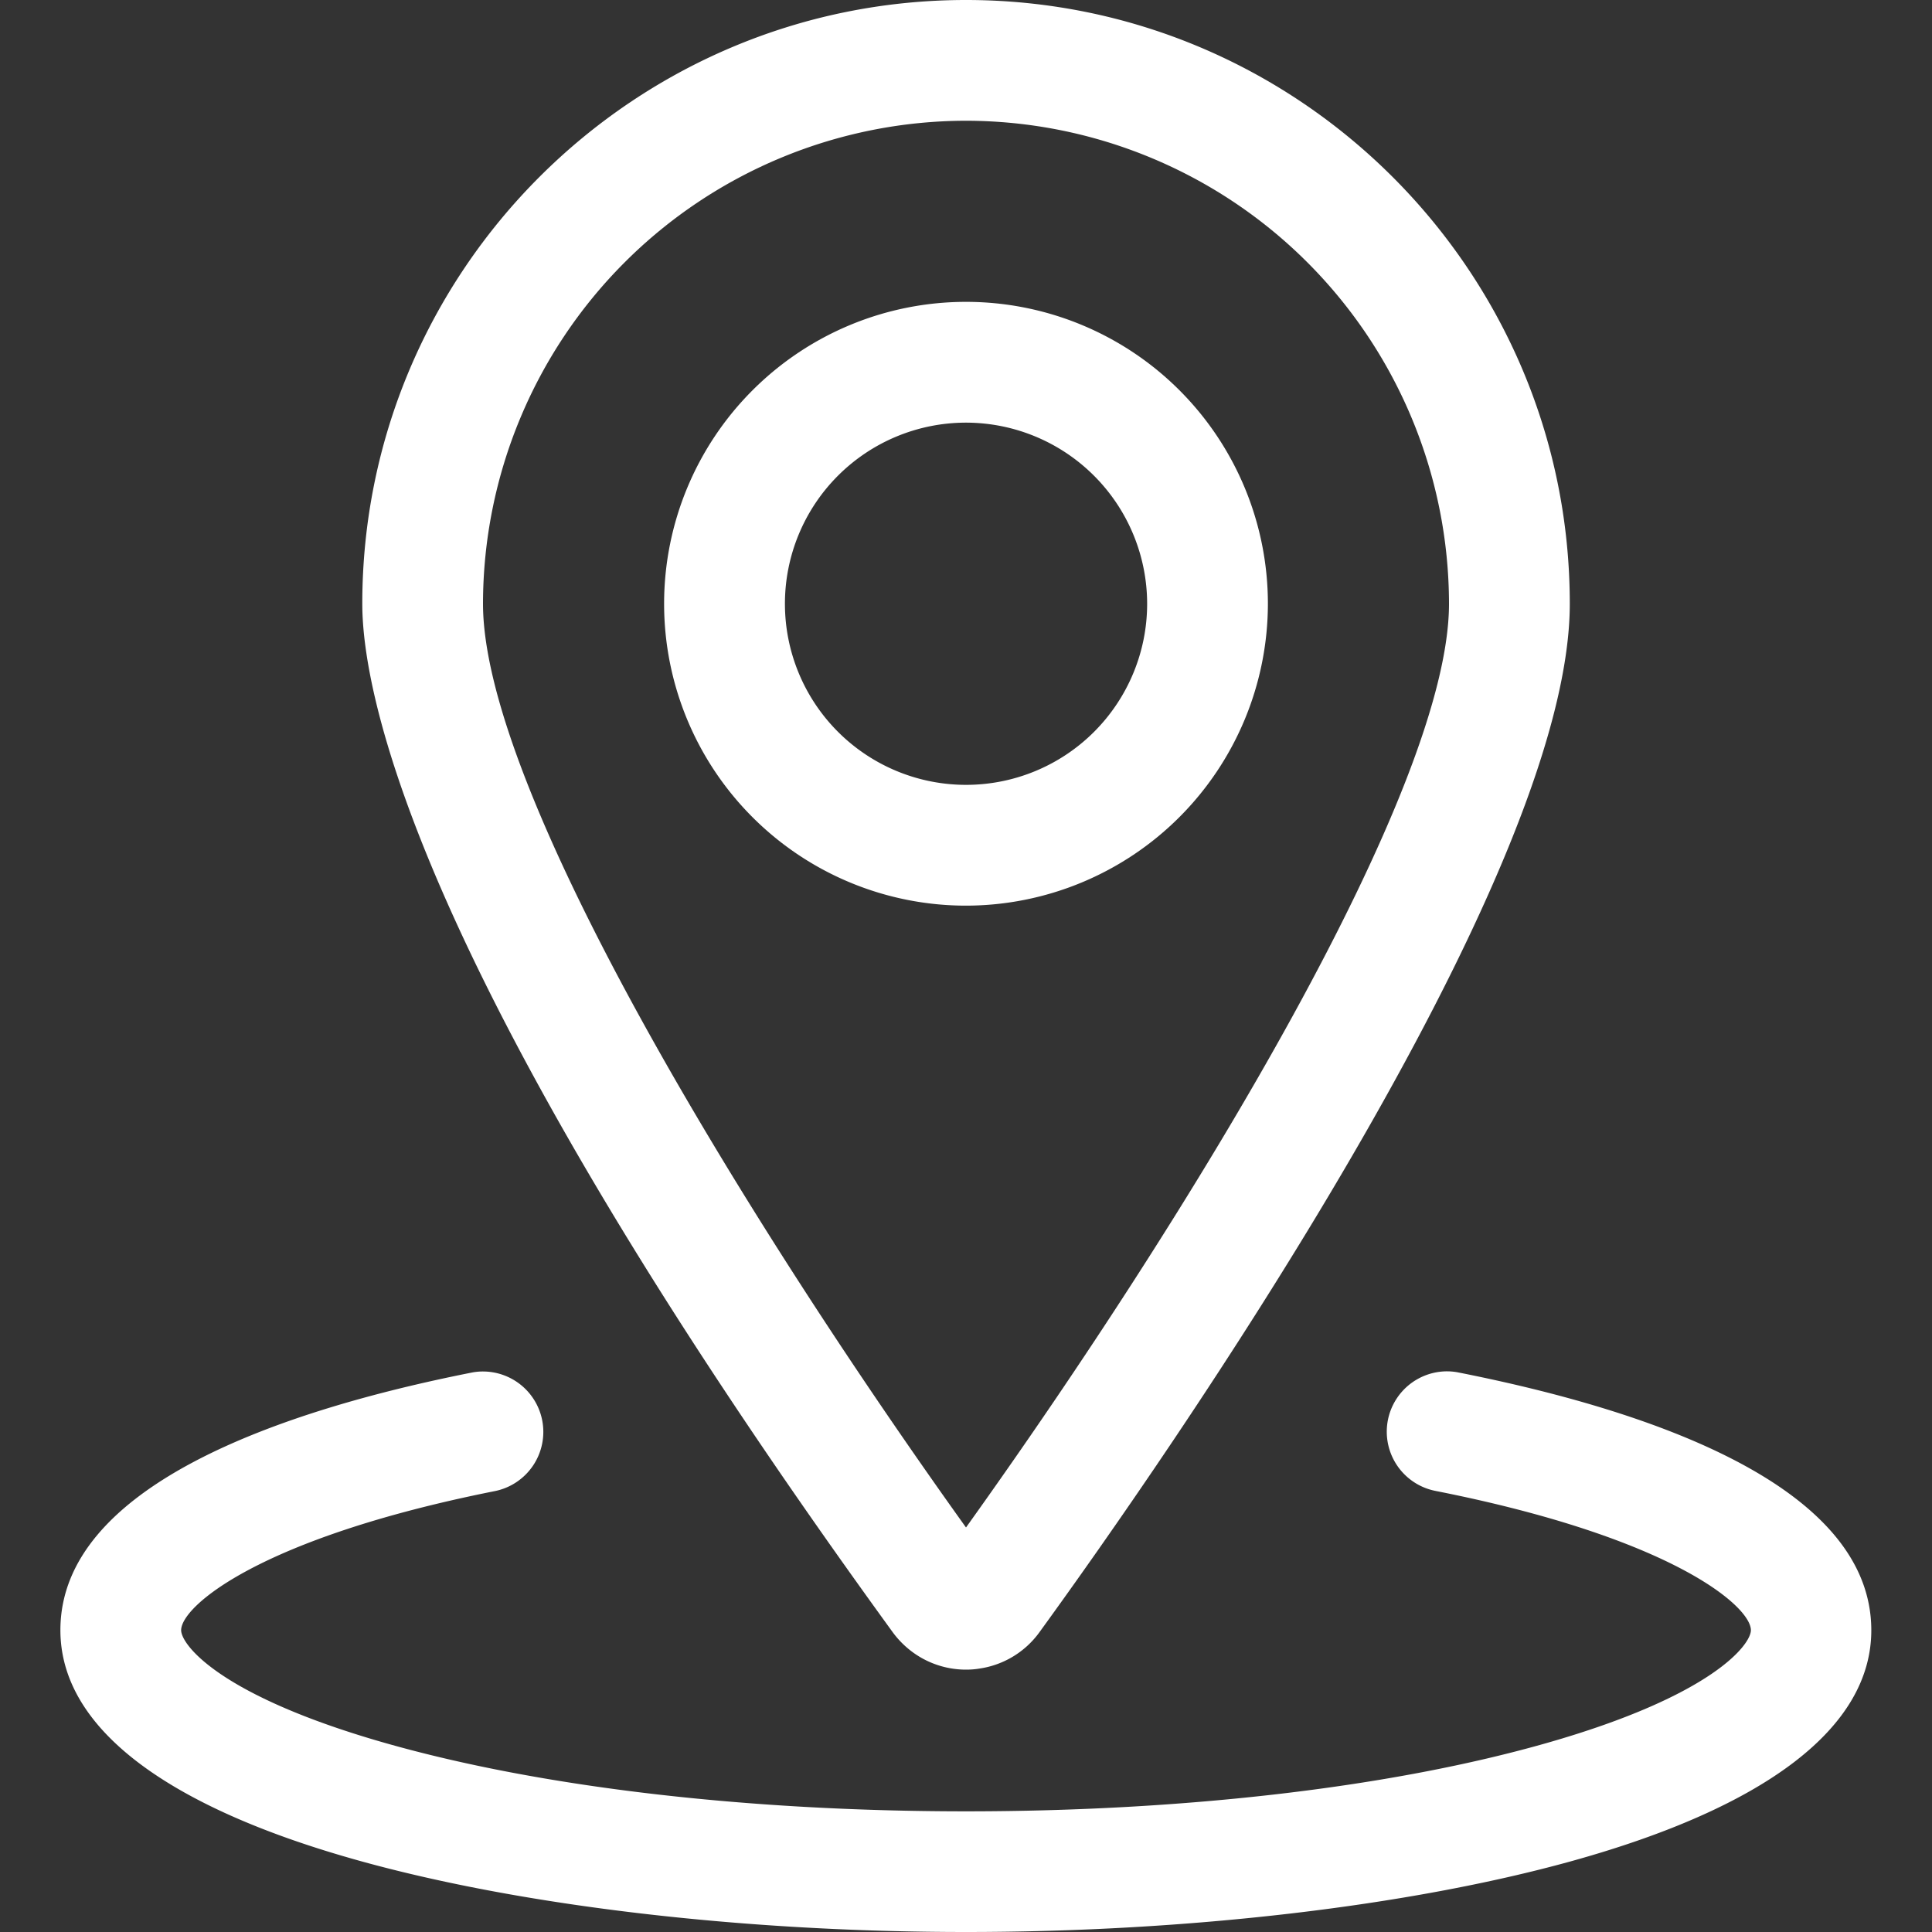 <svg id="Ebene_1" data-name="Ebene 1" xmlns="http://www.w3.org/2000/svg" viewBox="0 0 500 500"><rect x="0" y="0" width="500" height="500" fill="#333333" stroke="none"/><defs><style>.cls-1{fill:#fff;}</style></defs><title>200707_dbs_icons_standort_white</title><path class="cls-1" d="M250,234.38a78.13,78.13,0,1,1,78.13-78.13A78.21,78.21,0,0,1,250,234.38Zm0-125a46.87,46.87,0,1,0,46.88,46.87A46.92,46.92,0,0,0,250,109.38Z"/><path class="cls-1" d="M250,432.1a23.32,23.32,0,0,1-13.86-4.56,24,24,0,0,1-5.06-5.06C107.14,251.81,93.76,179.44,93.76,156.25,93.76,70.1,163.86,0,250,0S406.26,70.1,406.26,156.25c0,71.56-105.06,221.83-137.27,266.19a23.28,23.28,0,0,1-15.42,9.37A20.58,20.58,0,0,1,250,432.1Zm0-400.85a125.15,125.15,0,0,0-125,125c0,47.73,65.92,156.54,125,239.06C309.07,312.79,375,204,375,156.25A125.15,125.15,0,0,0,250,31.25Z"/><path class="cls-1" d="M250,500c-57.42,0-114.48-6.67-156.54-18.31-50.92-14.09-77.83-34.77-77.83-59.81,0-37.57,57.81-57,106.31-66.63a14.82,14.82,0,0,1,3.1-.31,15.64,15.64,0,0,1,15.27,12.58,15.63,15.63,0,0,1-12.27,18.38c-60.73,12.1-81.16,29.77-81.16,36,0,3.66,9.68,16.87,52.72,29.16,40,11.42,93.36,17.71,150.4,17.71s110.44-6.29,150.4-17.71c43-12.29,52.73-25.5,52.73-29.16,0-6.23-20.55-24-81.61-36.05a15.62,15.62,0,0,1,3-30.95,15.08,15.08,0,0,1,3,.31c48.71,9.64,106.77,29,106.77,66.71,0,25-26.91,45.72-77.83,59.81C364.49,493.33,307.43,500,250,500Z"/></svg>